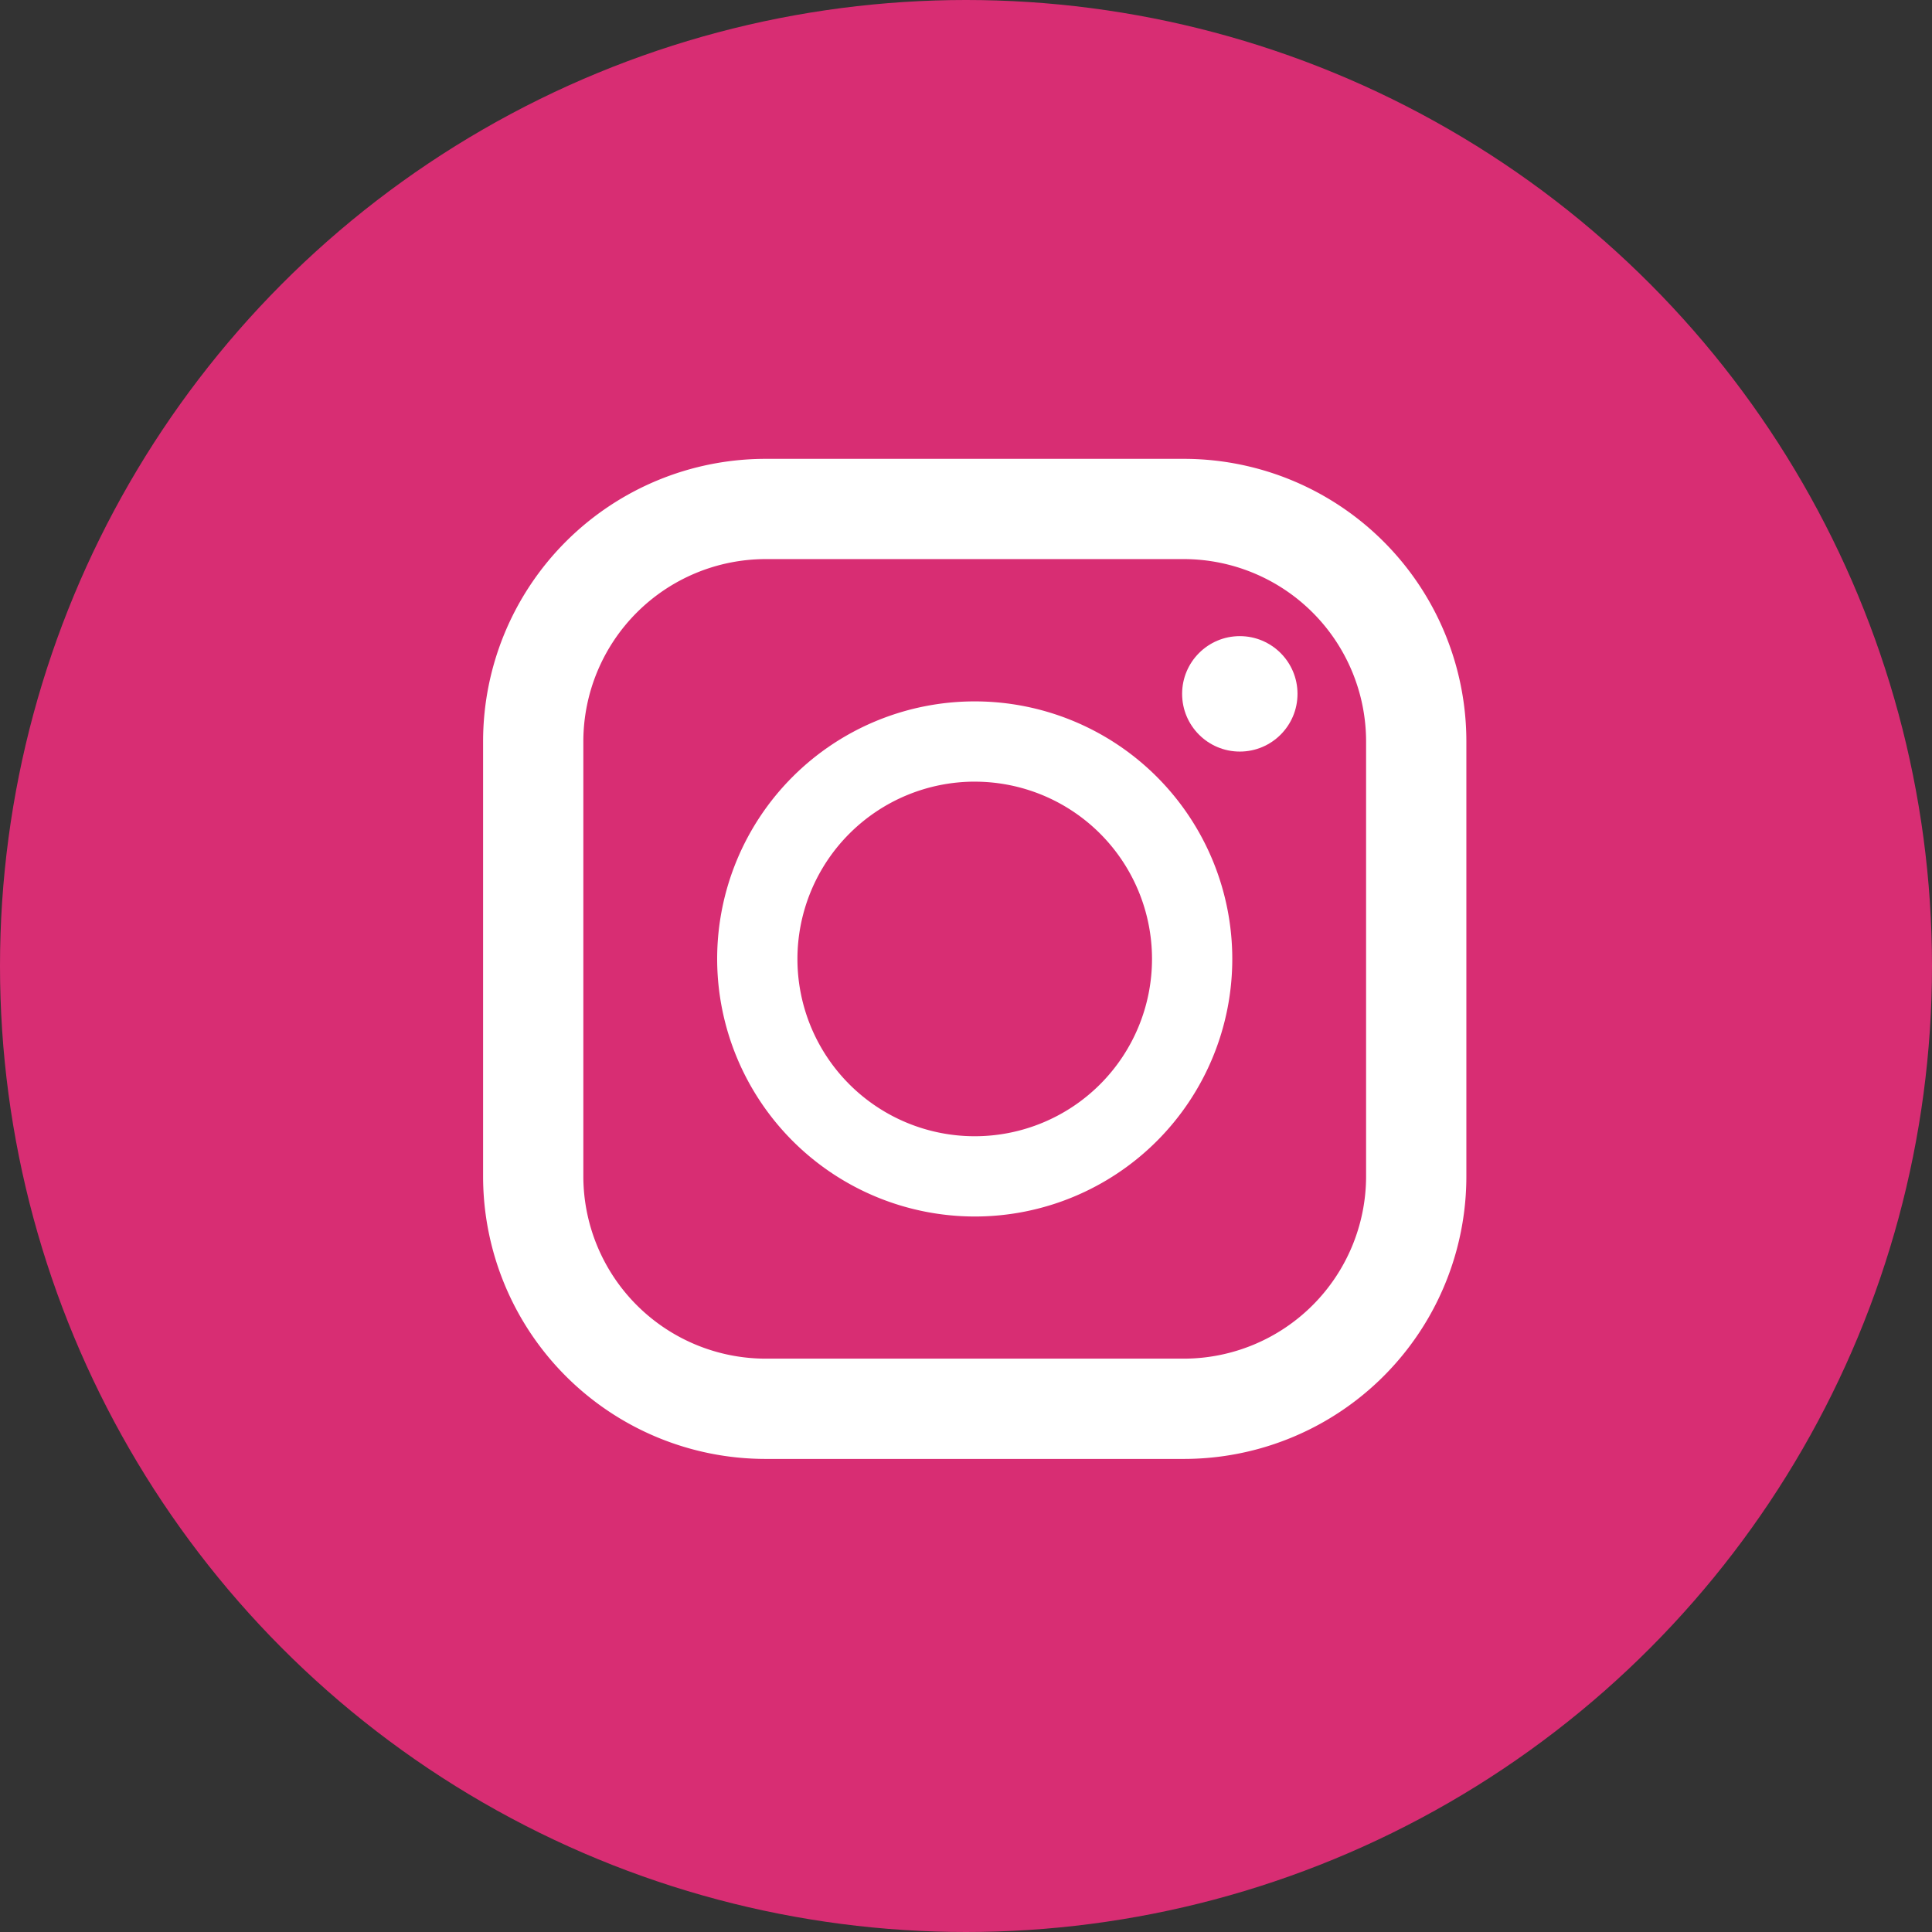 <svg xmlns="http://www.w3.org/2000/svg" width="80" height="80" viewBox="0 0 80 80"><rect x="0" y="0" width="80" height="80" fill="#333333" stroke="none"/><circle cx="40" cy="40" r="40" fill="#d82d73"/><g transform="translate(20 19)"><path d="M33.3,0H15.985a11.7,11.7,0,0,0-11.7,11.7V29.711a11.7,11.7,0,0,0,11.7,11.7H33.3A11.7,11.7,0,0,0,45,29.711V11.7A11.7,11.7,0,0,0,33.3,0ZM8.436,11.7a7.557,7.557,0,0,1,7.549-7.549H33.3A7.557,7.557,0,0,1,40.848,11.7V29.711A7.557,7.557,0,0,1,33.3,37.259H15.985a7.557,7.557,0,0,1-7.549-7.549Z" transform="translate(-4.281)" fill="#fff"/><path d="M134.814,145.476a10.665,10.665,0,1,0-10.665-10.665A10.677,10.677,0,0,0,134.814,145.476Zm0-18.006a7.341,7.341,0,1,1-7.341,7.341A7.349,7.349,0,0,1,134.814,127.469Z" transform="translate(-114.453 -114.103)" fill="#fff"/><ellipse cx="2.389" cy="2.39" rx="2.389" ry="2.39" transform="translate(28.949 7.341)" fill="#fff"/></g></svg>